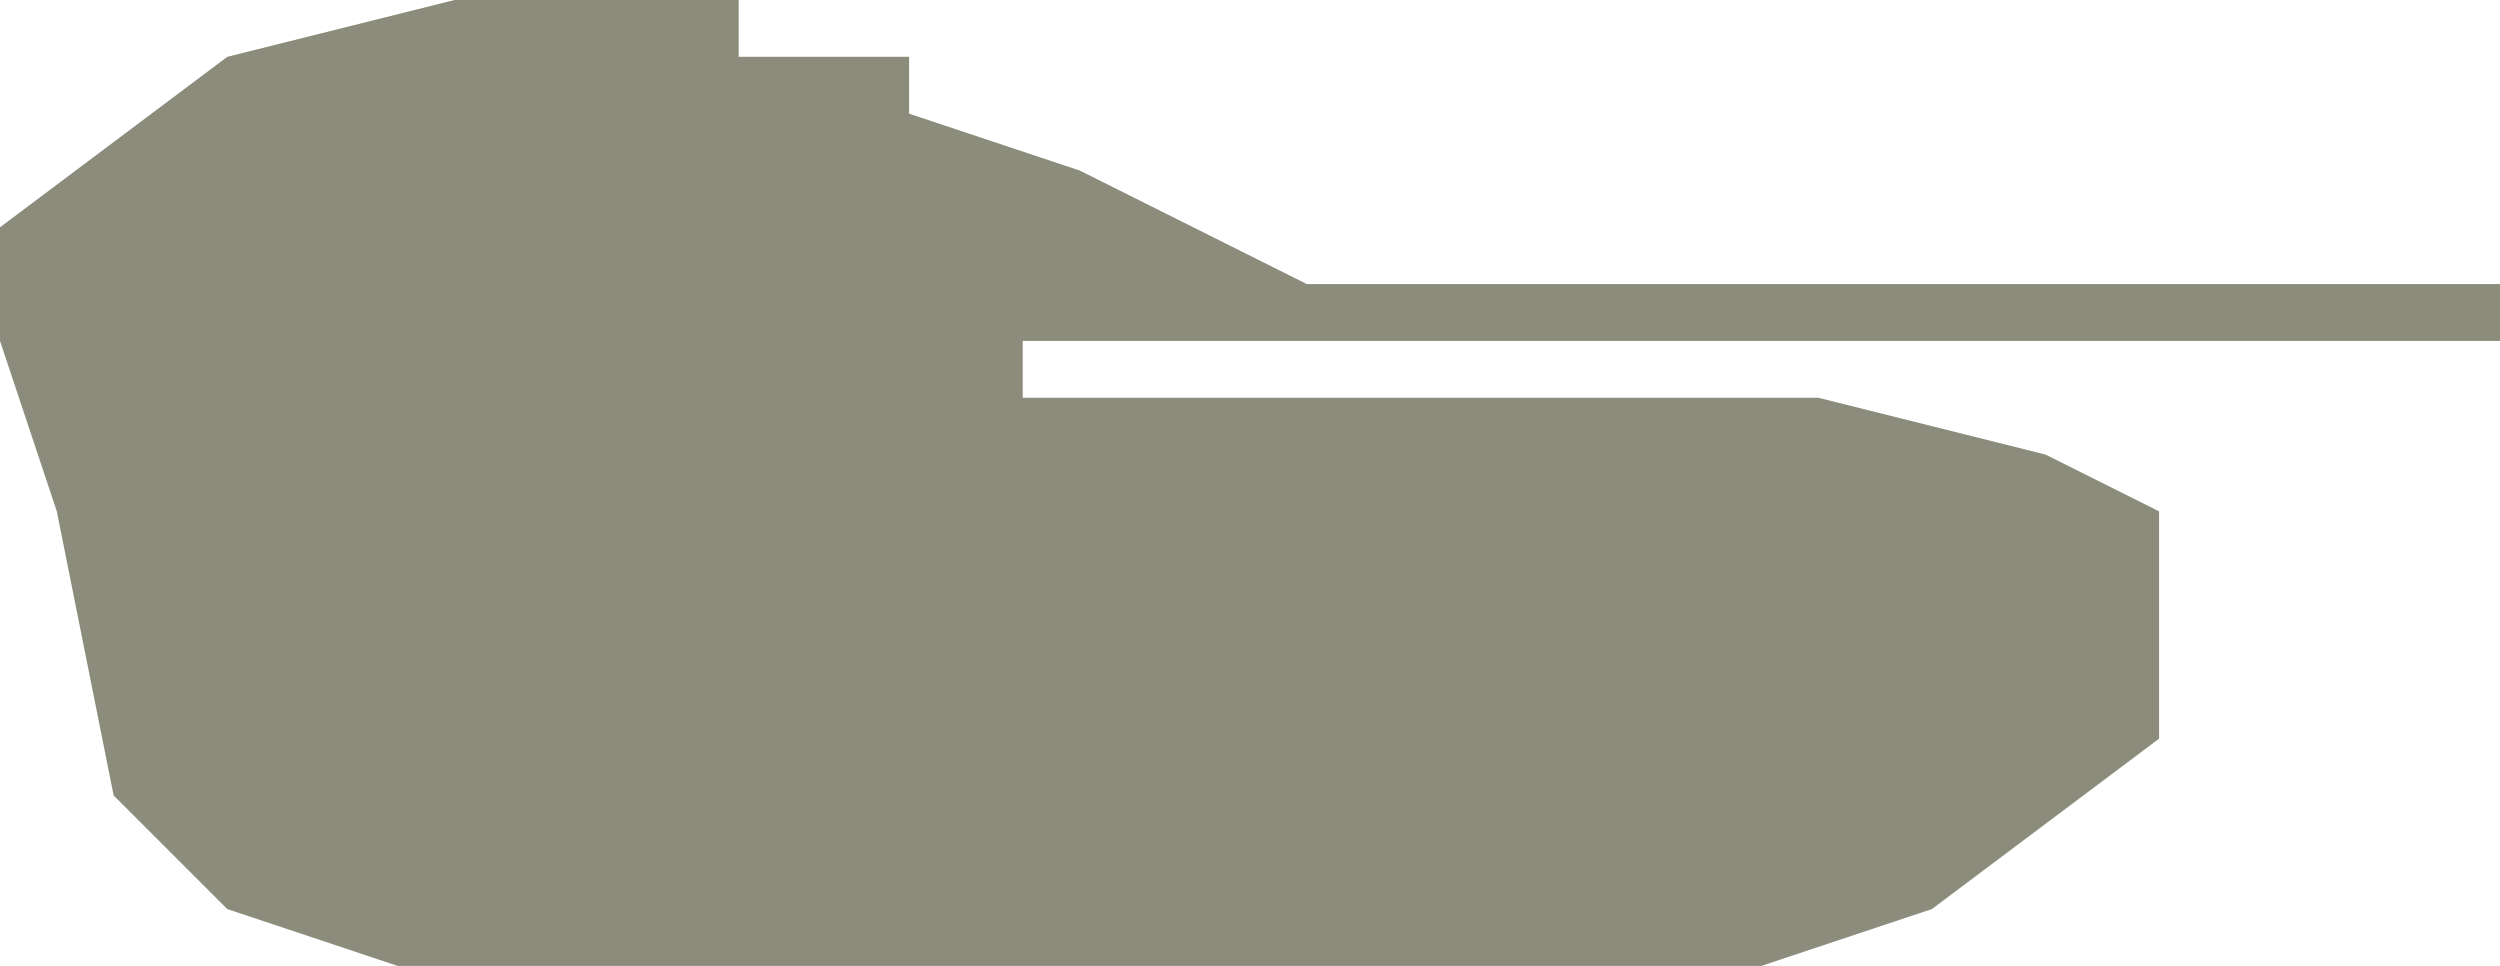 <?xml version="1.0" encoding="UTF-8" standalone="no"?>
<svg width="44px" height="17px" viewBox="0 0 44 17" version="1.1" xmlns="http://www.w3.org/2000/svg" xmlns:xlink="http://www.w3.org/1999/xlink" xmlns:sketch="http://www.bohemiancoding.com/sketch/ns">
    <!-- Generator: Sketch 3.4 (15575) - http://www.bohemiancoding.com/sketch -->
    <title>Shape</title>
    <desc>Created with Sketch.</desc>
    <defs></defs>
    <g id="Page-1" stroke="none" stroke-width="1" fill="none" fill-rule="evenodd" sketch:type="MSPage">
        <path d="M31,17 L34,16 L38,13 L38,9 L36,8 L32,7 L18,7 L18,6 L44,6 L44,5 L23,5 L19,3 L16,2 L16,1 L13,1 L13,0 L8,0 L4,1 L0,4 L0,6 L1,9 L2,14 L4,16 L7,17 L31,17 Z" id="Shape" fill="#8C8C7C" sketch:type="MSShapeGroup"></path>
    </g>
</svg>
